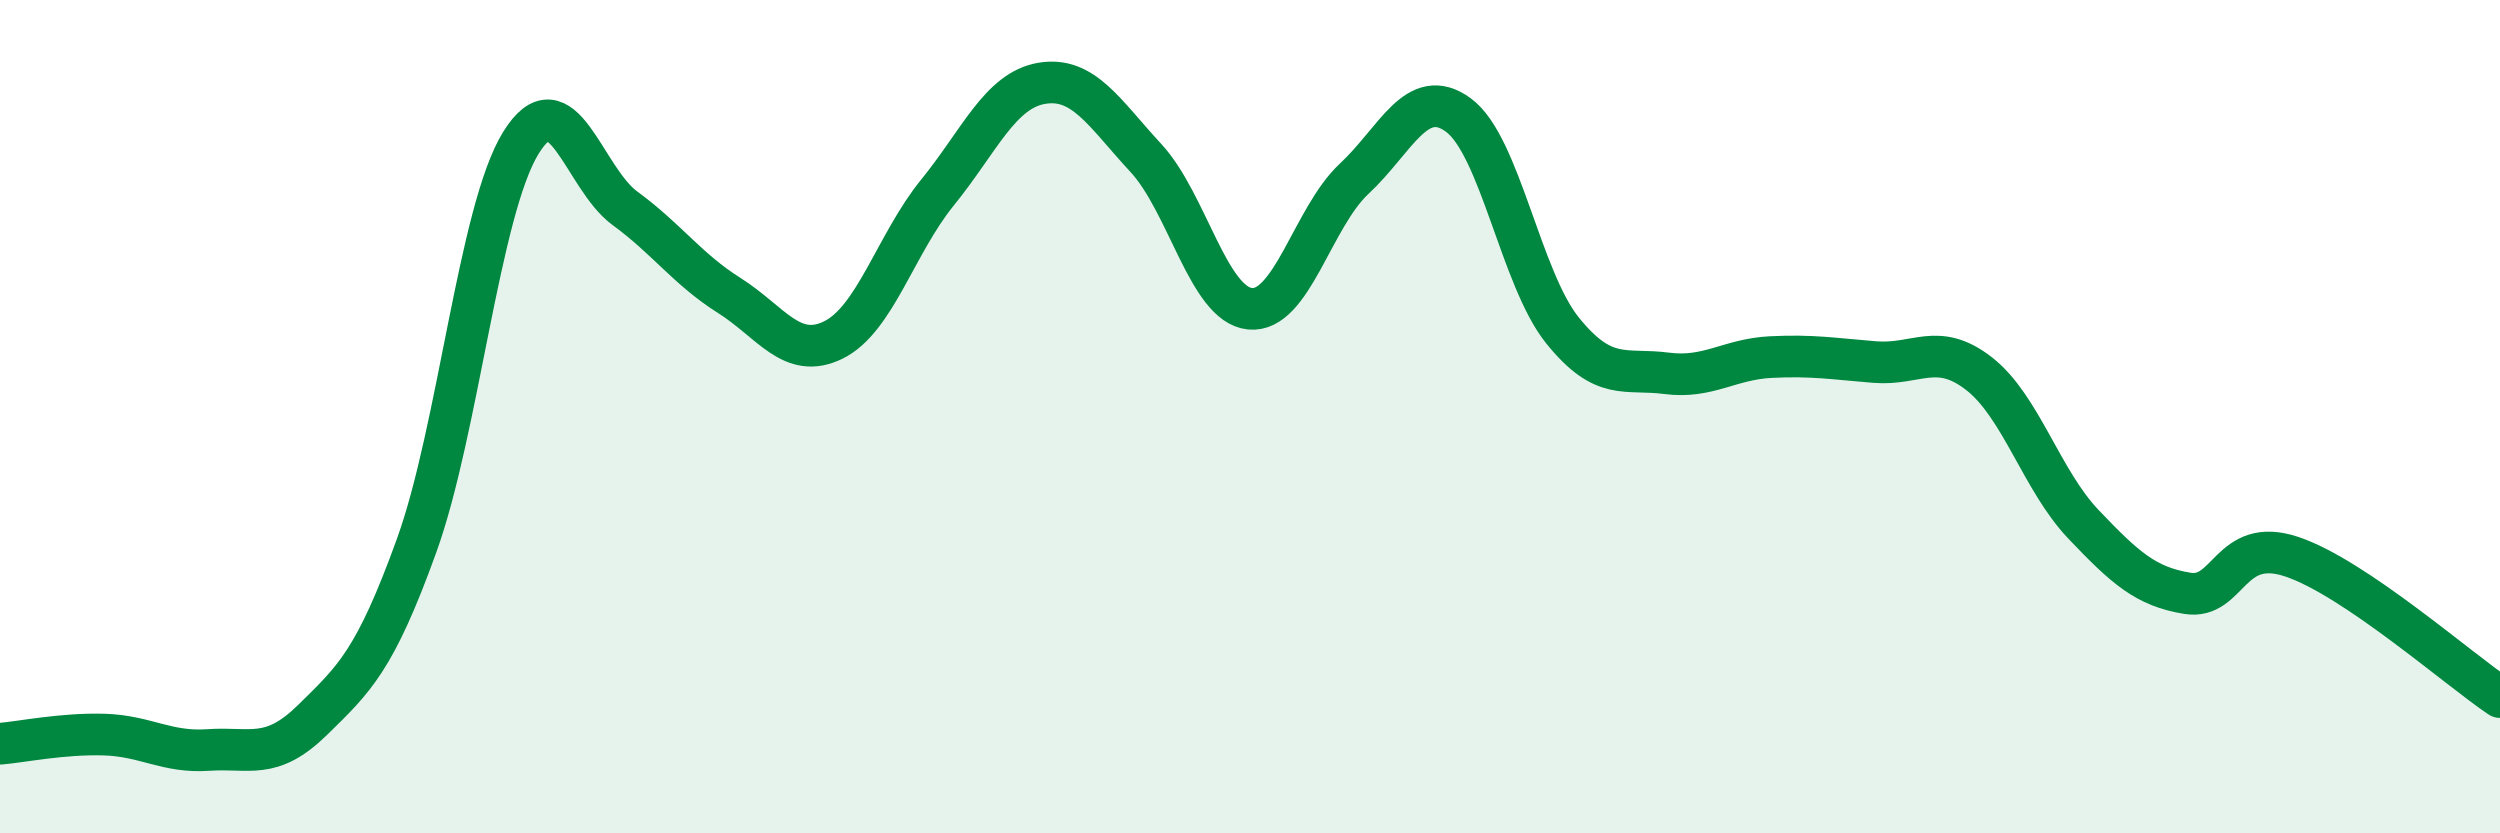 
    <svg width="60" height="20" viewBox="0 0 60 20" xmlns="http://www.w3.org/2000/svg">
      <path
        d="M 0,17.85 C 0.5,17.81 1.5,17.6 2.5,17.63 C 3.5,17.66 4,18.07 5,18 C 6,17.93 6.5,18.26 7.5,17.28 C 8.5,16.3 9,15.86 10,13.09 C 11,10.32 11.5,5.05 12.5,3.43 C 13.5,1.81 14,4.27 15,5 C 16,5.73 16.5,6.46 17.5,7.09 C 18.5,7.72 19,8.65 20,8.16 C 21,7.67 21.5,5.85 22.5,4.62 C 23.5,3.39 24,2.17 25,2 C 26,1.83 26.5,2.71 27.5,3.79 C 28.5,4.87 29,7.31 30,7.41 C 31,7.51 31.5,5.22 32.5,4.29 C 33.5,3.36 34,2.03 35,2.76 C 36,3.49 36.5,6.69 37.5,7.93 C 38.5,9.17 39,8.83 40,8.96 C 41,9.09 41.5,8.62 42.5,8.57 C 43.5,8.52 44,8.61 45,8.69 C 46,8.77 46.5,8.19 47.5,8.97 C 48.5,9.75 49,11.53 50,12.58 C 51,13.63 51.5,14.08 52.5,14.24 C 53.5,14.4 53.5,12.86 55,13.36 C 56.5,13.86 59,16.06 60,16.73L60 20L0 20Z"
        fill="#008740"
        opacity="0.1"
        stroke-linecap="round"
        stroke-linejoin="round"
      />
      <path
        d="M 0,17.85 C 0.5,17.81 1.5,17.6 2.5,17.63 C 3.5,17.66 4,18.07 5,18 C 6,17.93 6.5,18.26 7.5,17.28 C 8.5,16.3 9,15.86 10,13.09 C 11,10.32 11.5,5.05 12.5,3.43 C 13.5,1.81 14,4.27 15,5 C 16,5.73 16.5,6.46 17.5,7.09 C 18.5,7.72 19,8.65 20,8.16 C 21,7.67 21.5,5.85 22.5,4.62 C 23.5,3.39 24,2.17 25,2 C 26,1.83 26.5,2.71 27.5,3.79 C 28.5,4.87 29,7.31 30,7.41 C 31,7.51 31.5,5.22 32.5,4.29 C 33.5,3.36 34,2.03 35,2.76 C 36,3.49 36.5,6.69 37.5,7.93 C 38.5,9.17 39,8.83 40,8.96 C 41,9.09 41.5,8.62 42.5,8.57 C 43.5,8.52 44,8.61 45,8.69 C 46,8.77 46.5,8.19 47.5,8.97 C 48.5,9.75 49,11.53 50,12.58 C 51,13.63 51.5,14.08 52.5,14.24 C 53.5,14.4 53.5,12.86 55,13.36 C 56.5,13.86 59,16.06 60,16.73"
        stroke="#008740"
        stroke-width="1"
        fill="none"
        stroke-linecap="round"
        stroke-linejoin="round"
      />
    </svg>
  